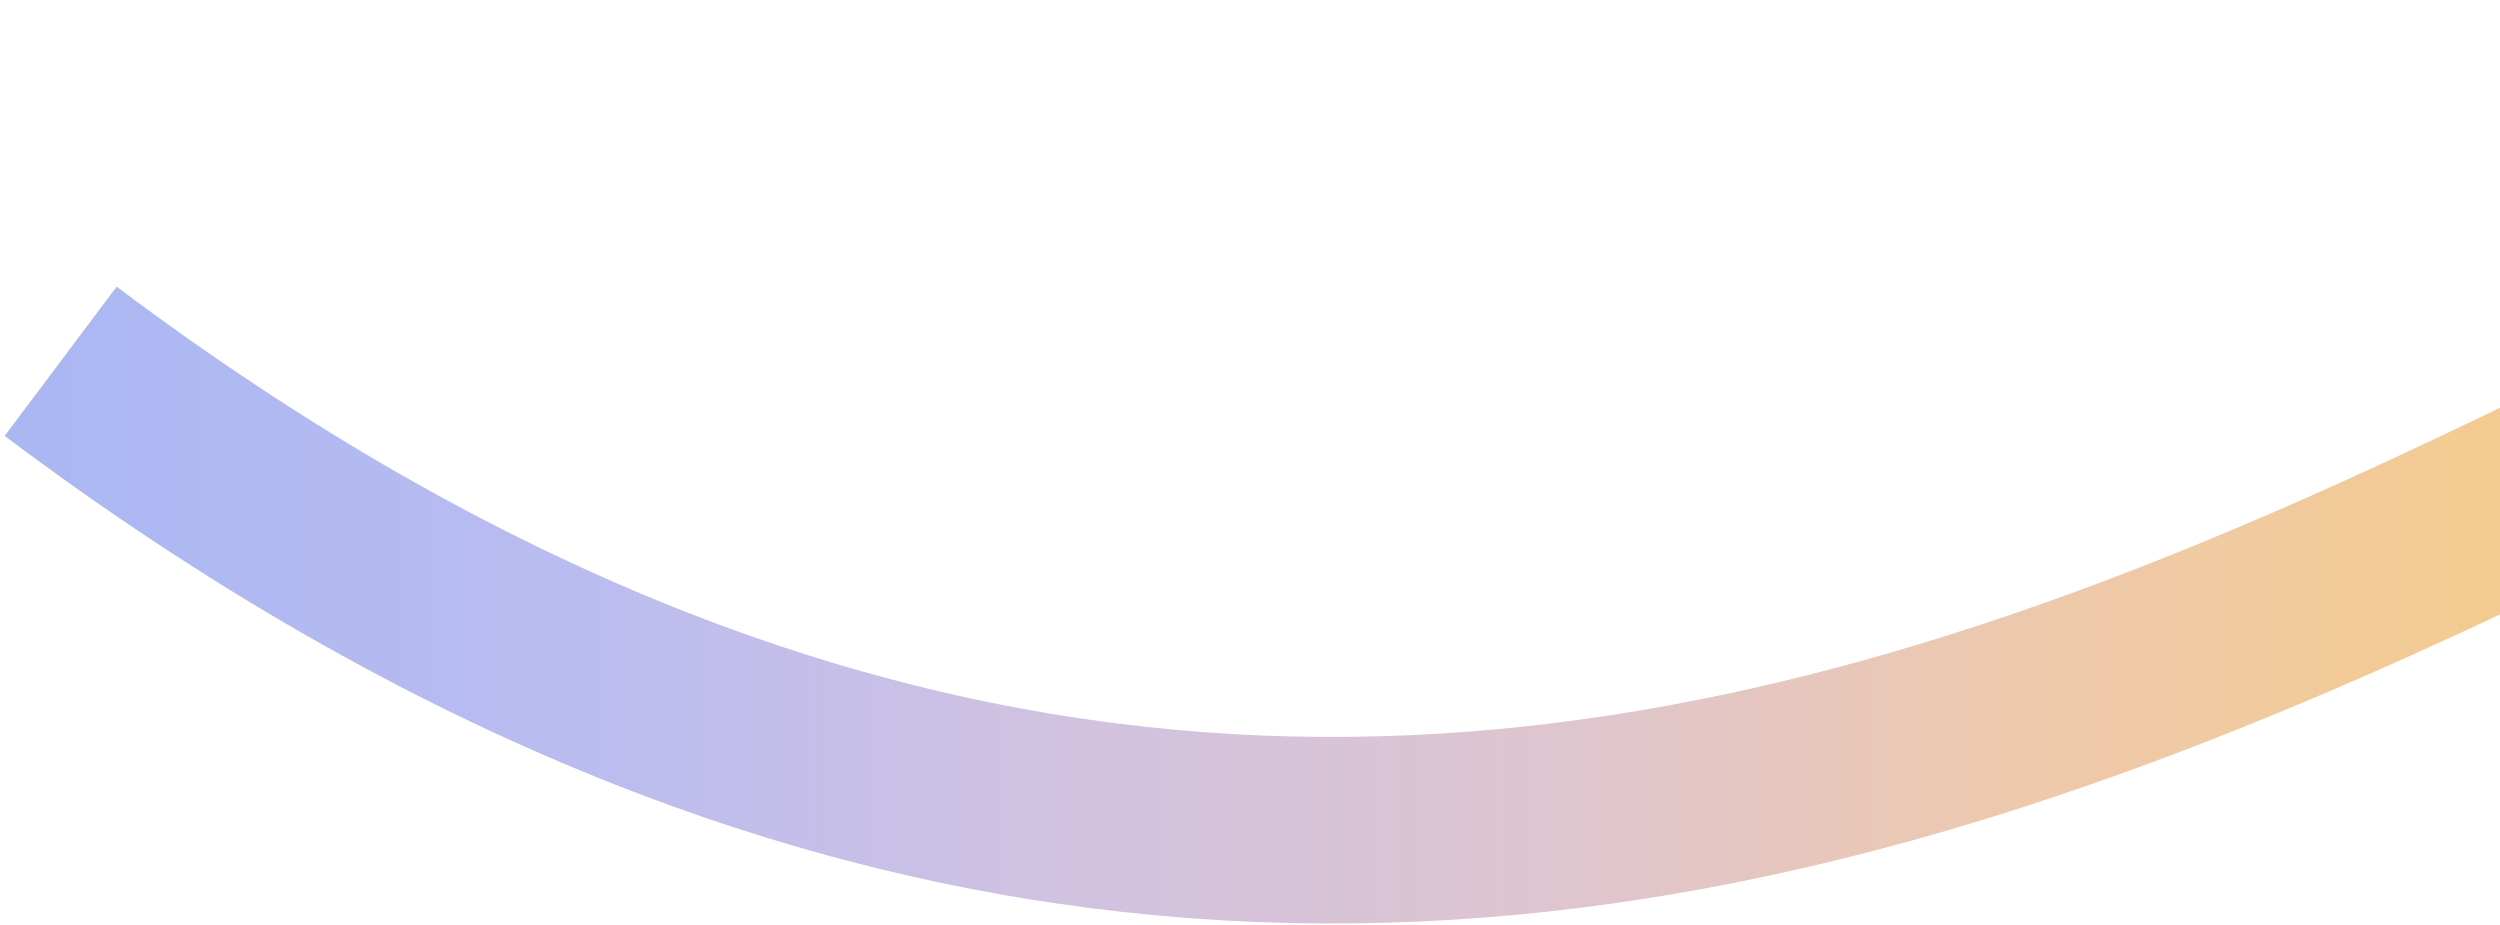 <?xml version="1.0" encoding="UTF-8"?> <svg xmlns="http://www.w3.org/2000/svg" width="335" height="124" viewBox="0 0 335 124" fill="none"> <path d="M8.125 48.415C220.067 207.459 371.41 14.601 478.125 13.125" stroke="url(#paint0_linear_534_634)" stroke-width="25" stroke-miterlimit="10" stroke-linejoin="bevel"></path> <defs> <linearGradient id="paint0_linear_534_634" x1="1.644" y1="1.362" x2="484.261" y2="1.362" gradientUnits="userSpaceOnUse"> <stop stop-color="#A9B7F3"></stop> <stop offset="0.159" stop-color="#BABCF0"></stop> <stop offset="0.295" stop-color="#D1C2E0"></stop> <stop offset="0.435" stop-color="#DFC5CE"></stop> <stop offset="0.566" stop-color="#EEC9AA"></stop> <stop offset="0.701" stop-color="#F4CB8E"></stop> <stop offset="0.836" stop-color="#FBCD60"></stop> <stop offset="1" stop-color="#FCCD40"></stop> </linearGradient> </defs> </svg> 